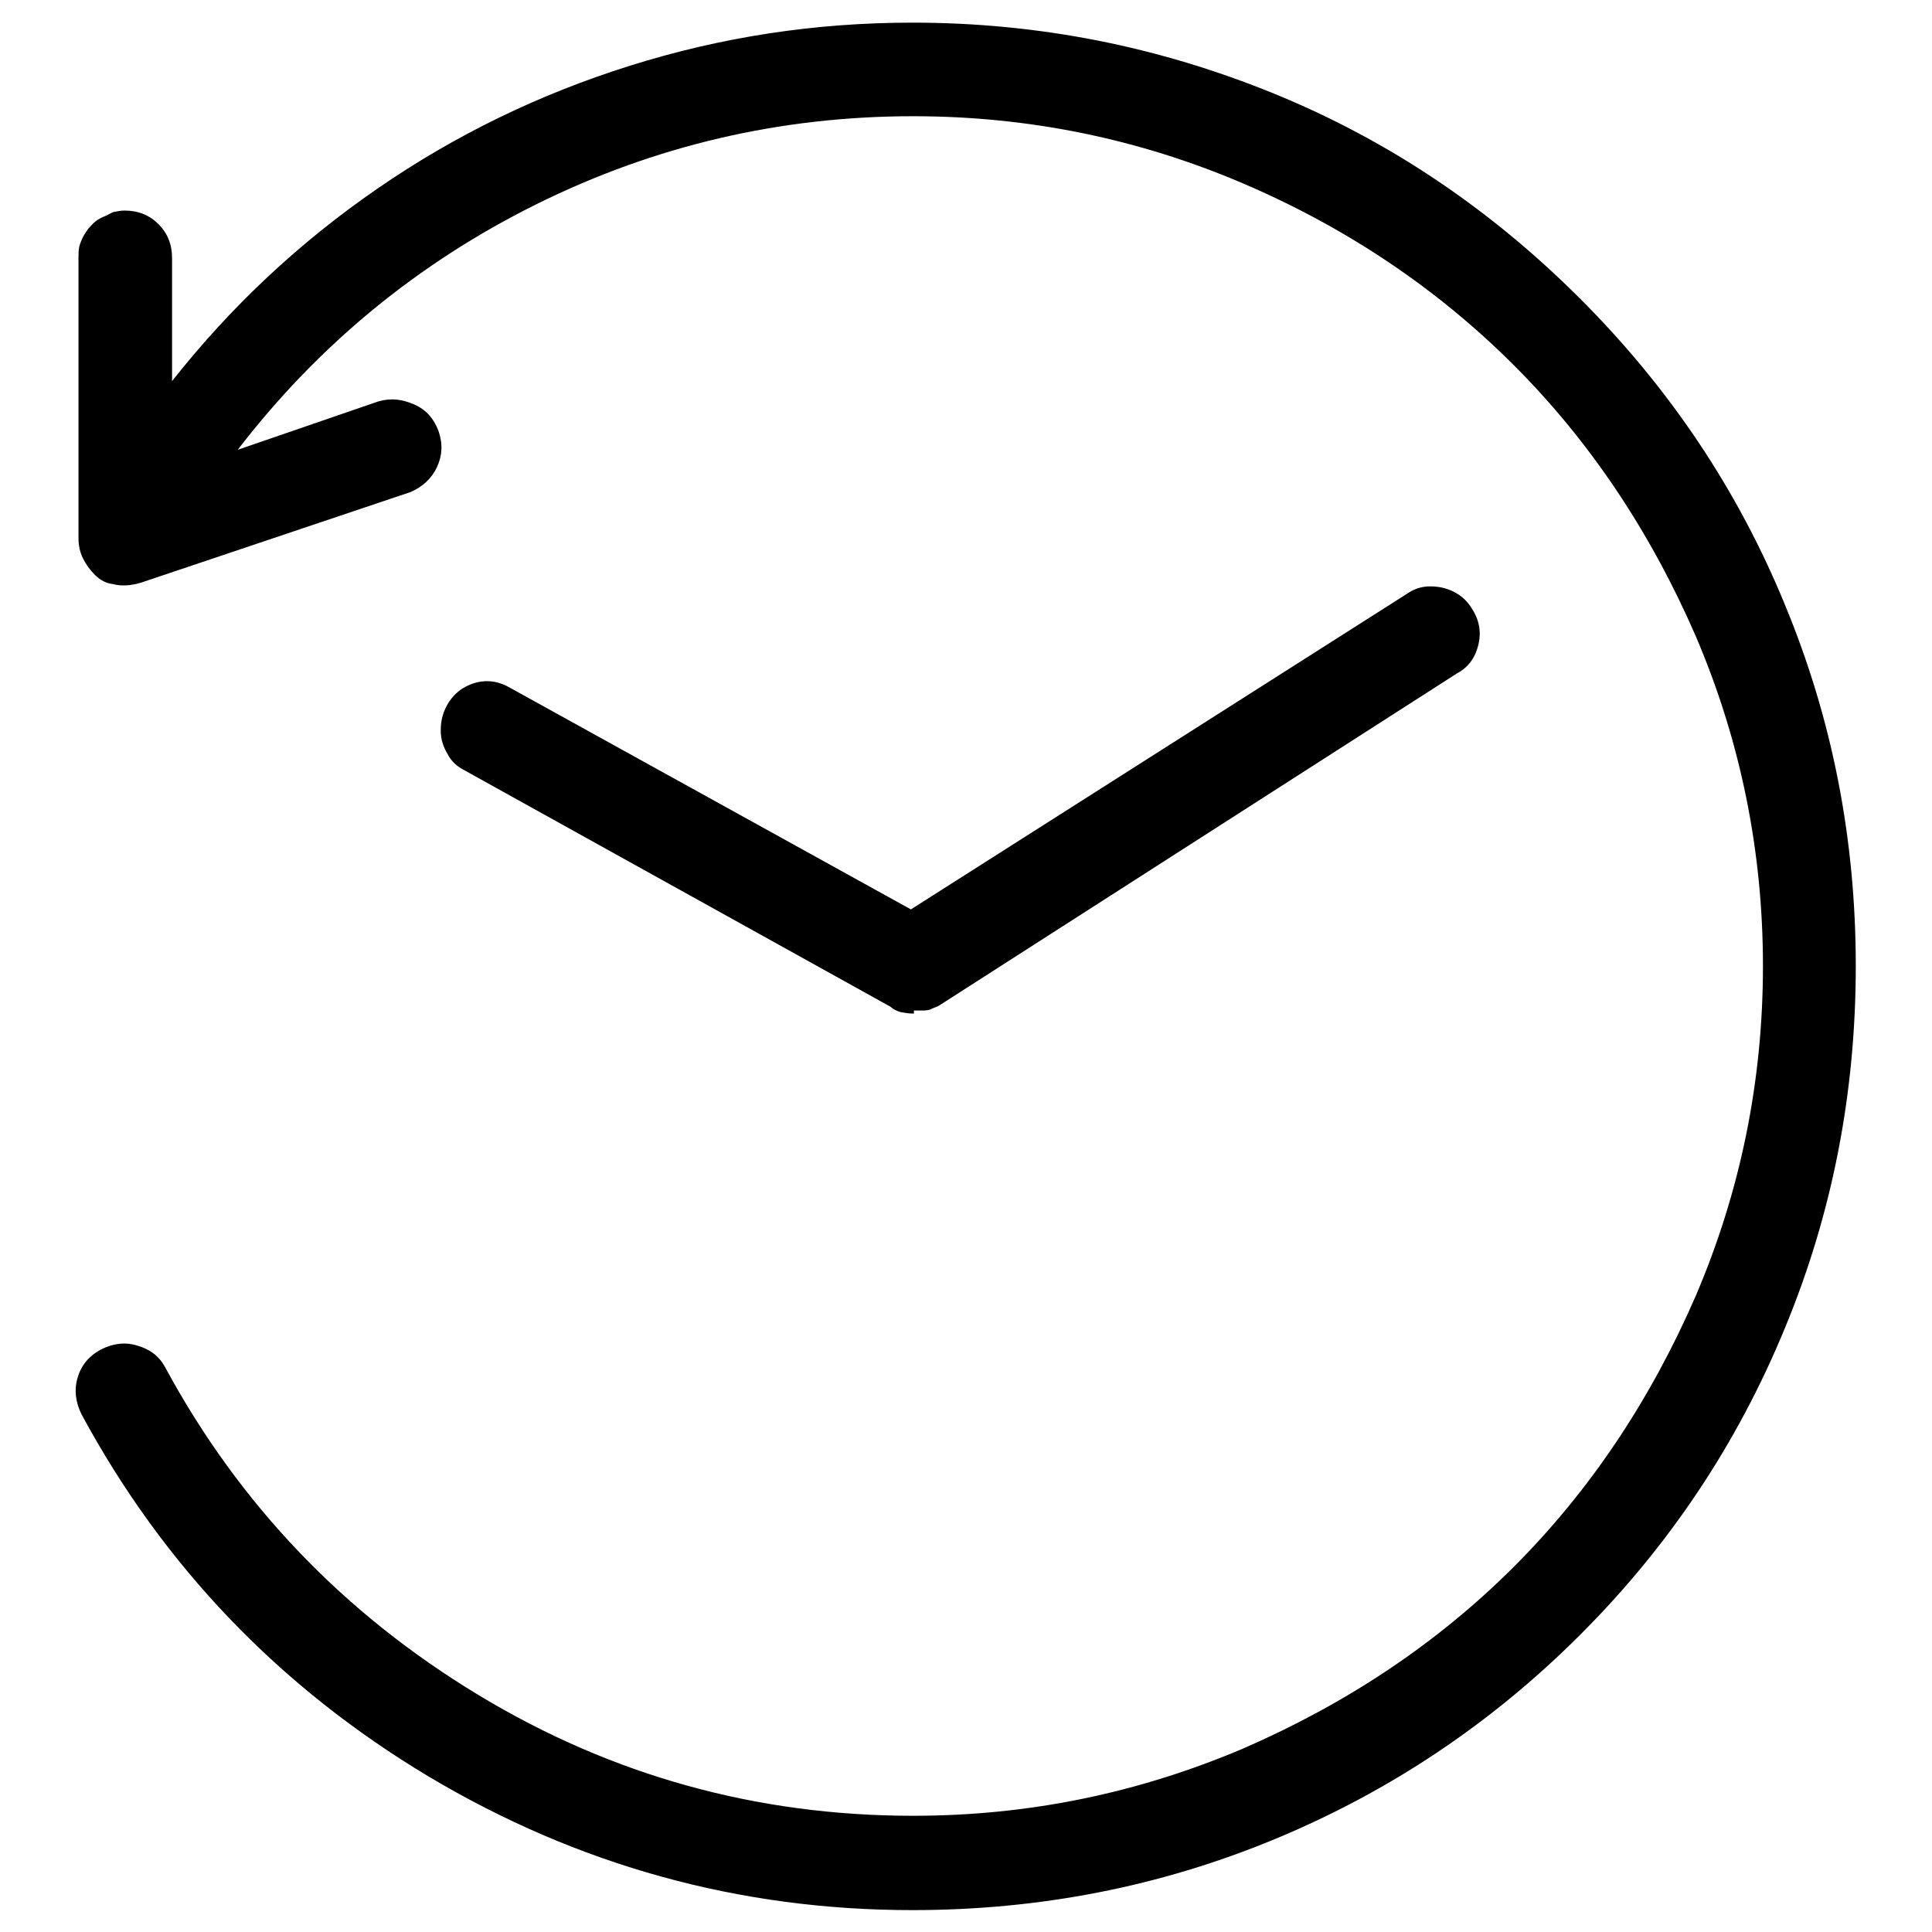<?xml version="1.0" encoding="utf-8"?>
<!-- Svg Vector Icons : http://www.onlinewebfonts.com/icon -->
<!DOCTYPE svg PUBLIC "-//W3C//DTD SVG 1.1//EN" "http://www.w3.org/Graphics/SVG/1.1/DTD/svg11.dtd">
<svg version="1.1" xmlns="http://www.w3.org/2000/svg" xmlns:xlink="http://www.w3.org/1999/xlink" x="0px" y="0px" viewBox="0 0 256 256" enable-background="new 0 0 256 256" xml:space="preserve">
<g> <path fill="#000000" d="M209.4,39.6c-11.9-11.9-25.4-21-40.6-27.2s-31.1-9.4-47.9-9.4c-12.9,0-25.3,1.9-37.4,5.7S60.3,17.9,50,25 c-10.3,7.1-19.4,15.6-27.2,25.5V34.2c0-1.8-0.6-3.3-1.8-4.5c-1.2-1.2-2.7-1.8-4.5-1.8c-0.5,0-1,0.1-1.5,0.2l-1,0.5 c-0.5,0.2-0.9,0.4-1.3,0.7c-0.4,0.3-0.7,0.7-1,1c-0.2,0.3-0.5,0.7-0.7,1.1c-0.2,0.4-0.4,0.9-0.5,1.3c-0.1,0.5-0.1,1-0.1,1.5v37.1 c0,1,0.2,1.9,0.6,2.7s0.9,1.5,1.6,2.2c0.7,0.7,1.5,1.1,2.4,1.2c1.1,0.3,2.4,0.2,3.7-0.2l35.7-12c1.6-0.7,2.8-1.8,3.5-3.3 s0.8-3.1,0.2-4.8c-0.6-1.6-1.6-2.8-3.2-3.5s-3.1-0.9-4.8-0.4l-18.6,6.4C42.1,45.8,55.3,34.9,71,27.1c15.7-7.8,32.4-11.7,50-11.7 c15.3,0,29.9,3,43.7,8.9s25.8,14,35.9,24.1s18.1,22.1,24.1,35.9c5.9,13.8,8.9,28.4,8.9,43.7c0,15.3-3,29.9-8.9,43.7 c-6,13.8-14,25.8-24.1,35.9c-10.1,10.1-22.1,18.1-35.9,24.1c-13.9,5.9-28.4,8.9-43.7,8.9c-20.7,0-39.9-5.3-57.6-16 c-17.7-10.7-31.6-25.1-41.5-43.4c-0.8-1.5-2-2.4-3.7-2.9c-1.6-0.5-3.2-0.3-4.8,0.5c-1.5,0.8-2.6,2-3.1,3.7 c-0.5,1.6-0.3,3.3,0.5,4.9c10.9,20.2,26.3,36.2,46,48c19.8,11.8,41.2,17.7,64.1,17.7c16.8,0,32.8-3.1,48-9.4 c15.2-6.3,28.7-15.3,40.5-27.1c11.8-11.8,20.8-25.3,27.1-40.6c6.3-15.2,9.4-31.2,9.4-48c0-16.8-3.1-32.7-9.4-47.9 C230.3,65,221.3,51.5,209.4,39.6L209.4,39.6z M120.9,134.3c-0.5,0-1-0.1-1.6-0.2c-0.6-0.2-1-0.4-1.3-0.7l-56.4-31.3 c-1-0.5-1.8-1.2-2.3-2.2c-0.6-1-0.9-2-0.9-3.1s0.2-2.1,0.7-3.1c0.8-1.6,2.1-2.7,3.8-3.2c1.7-0.5,3.3-0.2,4.8,0.7l53,29.3l65.7-41.8 c1-0.7,2-1,3.1-1s2.1,0.2,3.1,0.7c1,0.5,1.8,1.2,2.4,2.2c1,1.5,1.3,3.1,0.9,4.8c-0.4,1.7-1.3,3-2.8,3.8l-68.6,44 c-0.3,0.2-0.7,0.3-1.1,0.5c-0.4,0.2-0.9,0.2-1.3,0.2h-1V134.3L120.9,134.3z"/></g>
</svg>